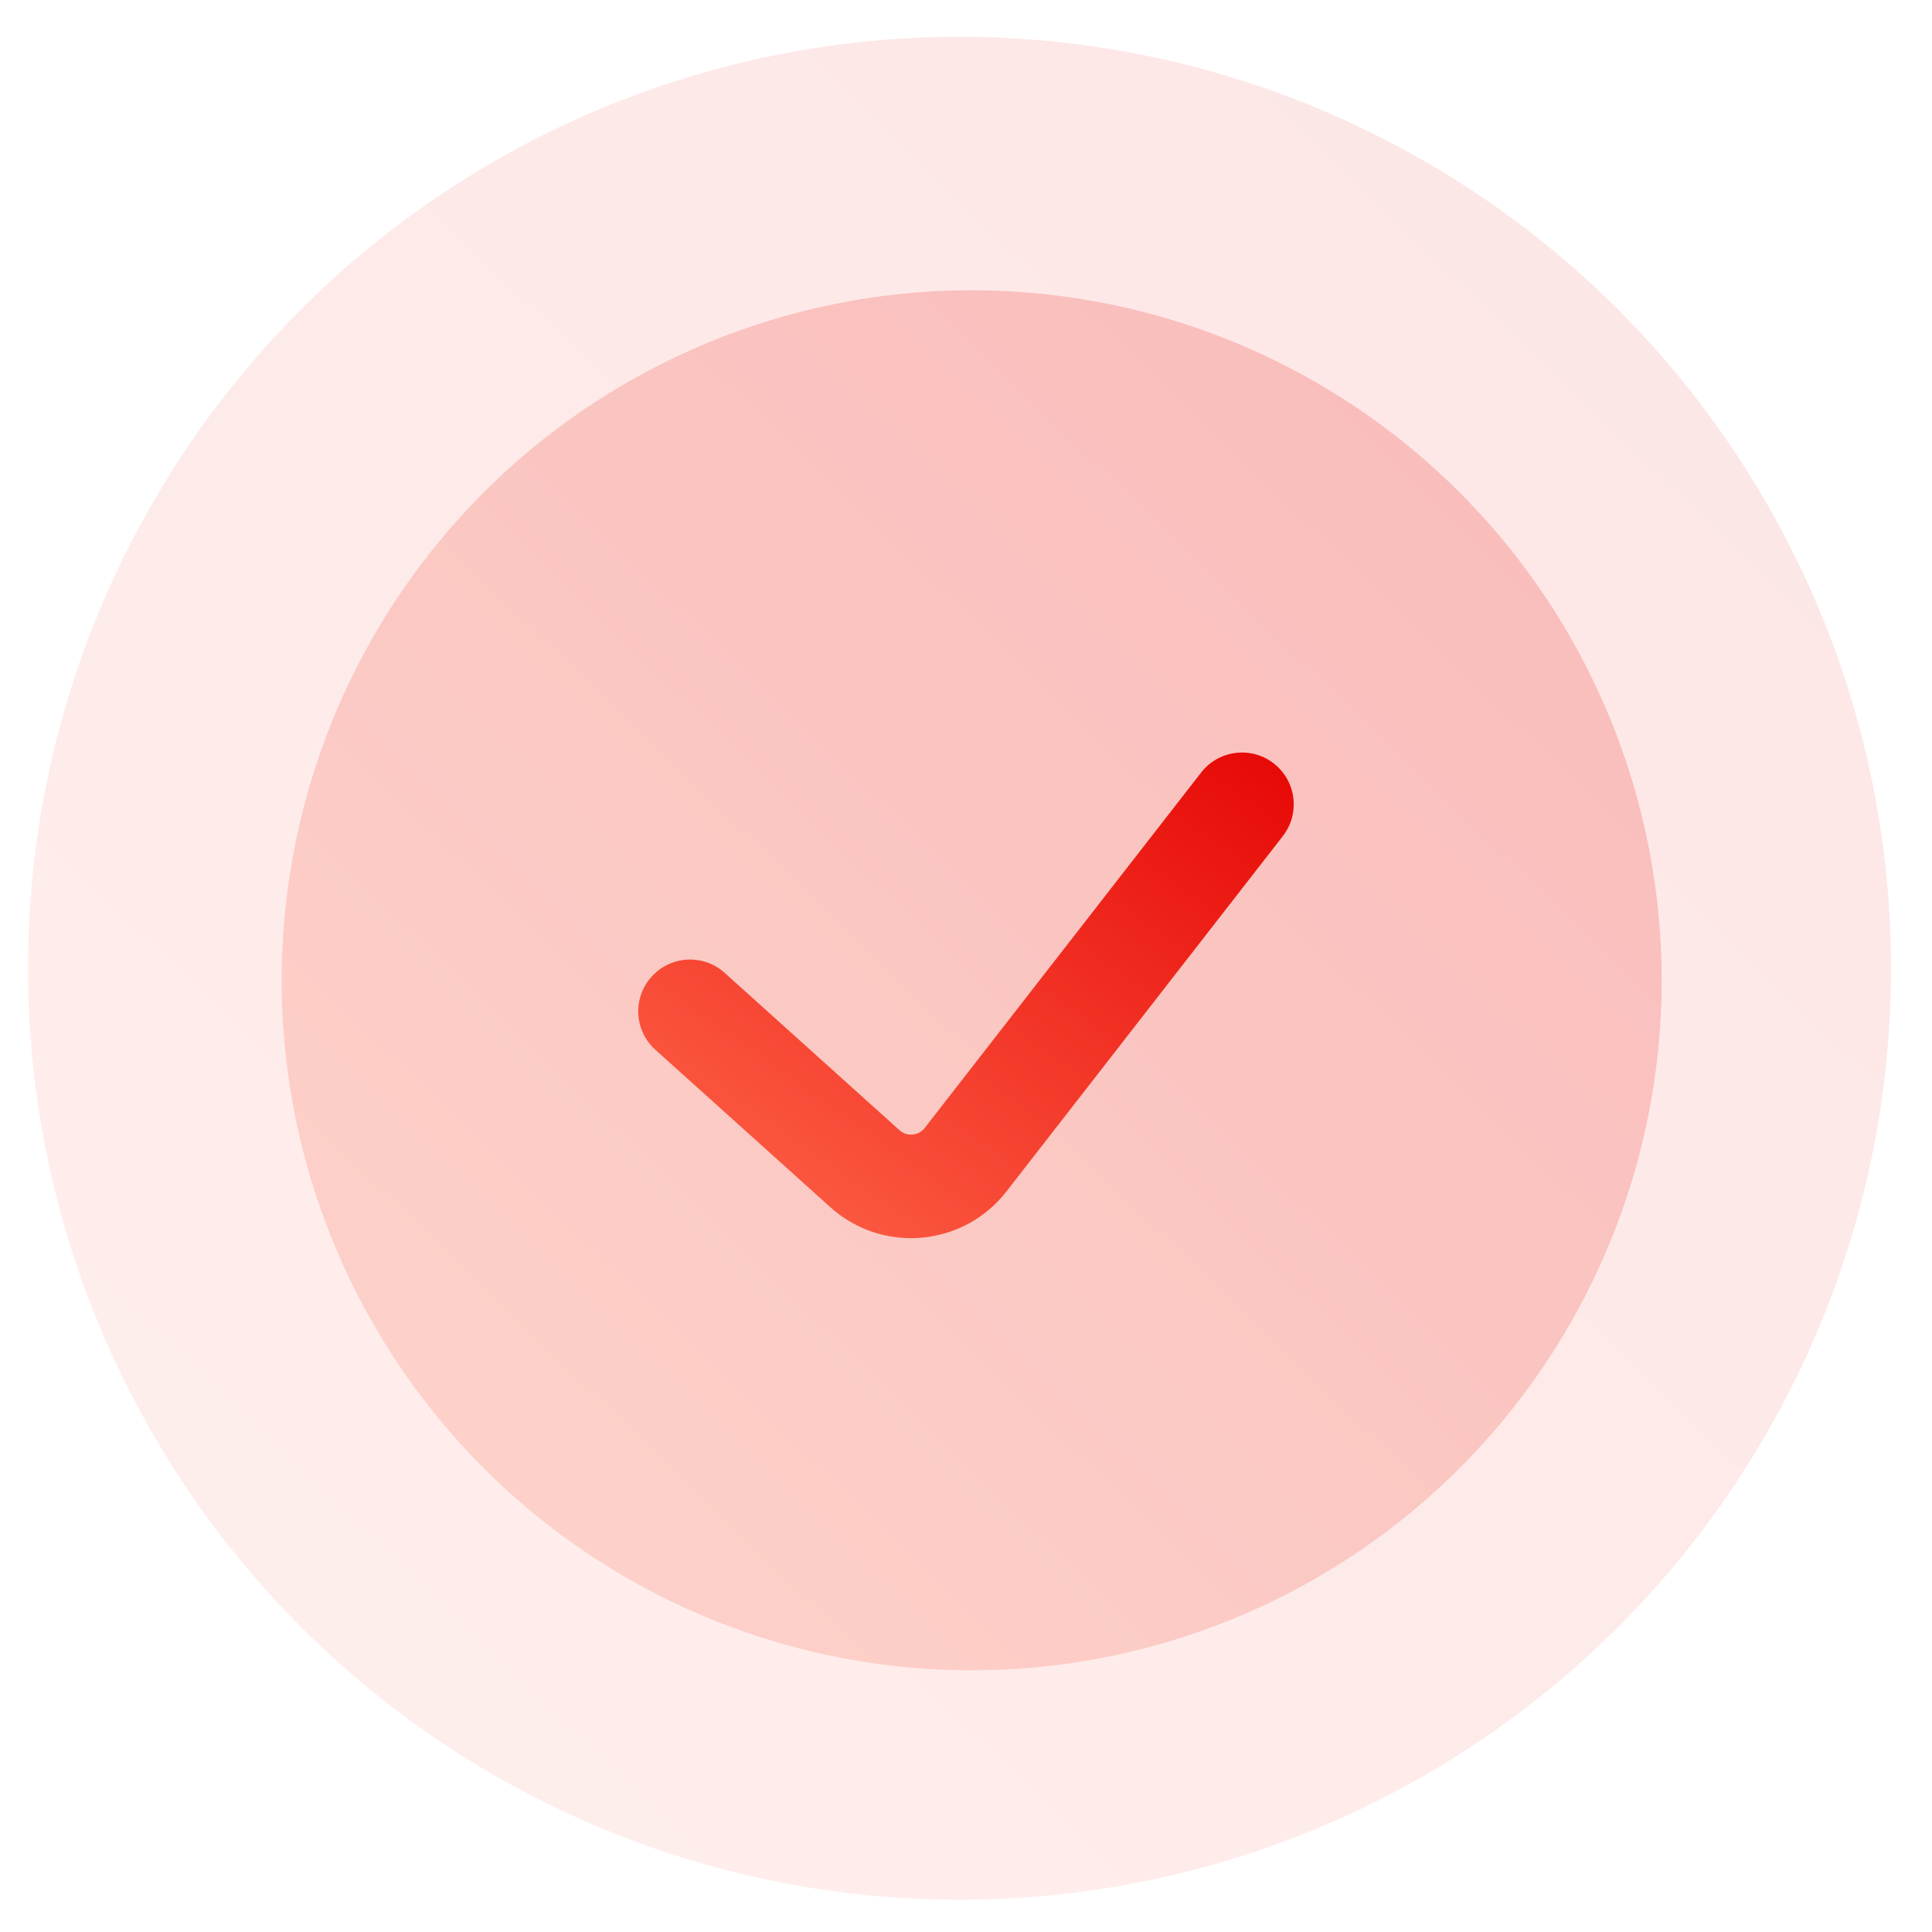 <svg xmlns="http://www.w3.org/2000/svg" width="28" height="28" viewBox="0 0 28 28" fill="none">
  <circle opacity="0.1" cx="13.906" cy="14.033" r="13.5" fill="url(#paint0_linear_6034_20695)"/>
  <circle opacity="0.2" cx="14.082" cy="14.207" r="10" fill="url(#paint1_linear_6034_20695)"/>
  <path fill-rule="evenodd" clip-rule="evenodd" d="M18.46 11.064C18.787 11.319 18.846 11.79 18.592 12.117L14.585 17.269C13.961 18.07 12.788 18.175 12.033 17.495L9.498 15.214C9.19 14.937 9.165 14.462 9.443 14.155C9.72 13.847 10.194 13.822 10.502 14.099L13.036 16.38C13.144 16.477 13.312 16.462 13.401 16.348L17.408 11.196C17.662 10.869 18.134 10.81 18.46 11.064Z" fill="url(#paint2_linear_6034_20695)"/>
  <defs>
    <linearGradient id="paint0_linear_6034_20695" x1="26.372" y1="0.533" x2="0.406" y2="27.533" gradientUnits="userSpaceOnUse">
      <stop stop-color="#E70906"/>
      <stop offset="1" stop-color="#FF674B"/>
    </linearGradient>
    <linearGradient id="paint1_linear_6034_20695" x1="23.316" y1="4.207" x2="4.082" y2="24.206" gradientUnits="userSpaceOnUse">
      <stop stop-color="#E70906"/>
      <stop offset="1" stop-color="#FF674B"/>
    </linearGradient>
    <linearGradient id="paint2_linear_6034_20695" x1="18.386" y1="10.906" x2="11.984" y2="19.892" gradientUnits="userSpaceOnUse">
      <stop stop-color="#E70906"/>
      <stop offset="1" stop-color="#FF674B"/>
    </linearGradient>
  </defs>
</svg>
